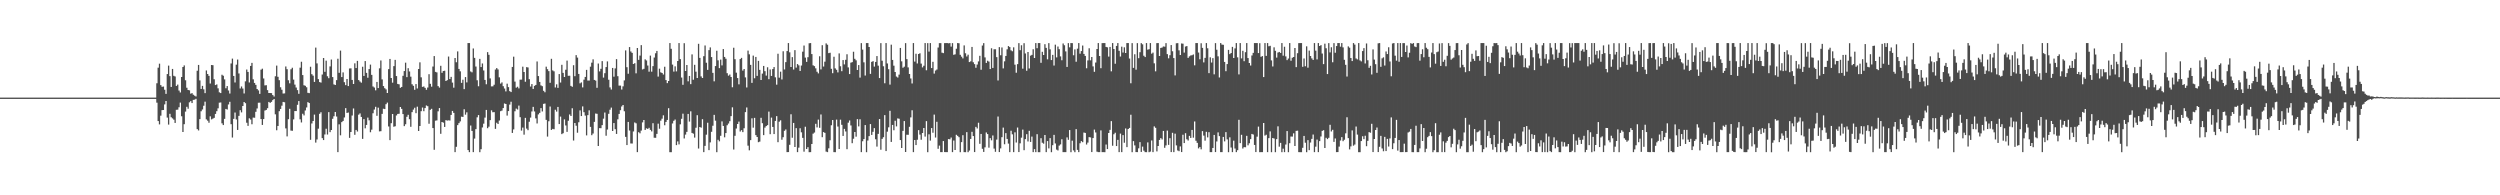 <?xml version="1.0" encoding="UTF-8"?>
<svg xmlns="http://www.w3.org/2000/svg" width="1920" height="150">
  <path d="M0 74.973h1v1.000H0zM1 74.968h1v1.000H1zM2 74.968h1v1.000H2zM3 74.973h1v1.000H3zM4 74.970h1v1.000H4zM5 74.970h1v1.000H5zM6 74.973h1v1.000H6zM7 74.970h1v1.000H7zM8 74.973h1v1.000H8zM9 74.970h1v1.000H9zM10 74.970h1v1.000H10zM11 74.970h1v1.000H11zM12 74.966h1v1.000H12zM13 74.968h1v1.000H13zM14 74.968h1v1.000H14zM15 74.970h1v1.000H15zM16 74.975h1v1.000H16zM17 74.970h1v1.000H17zM18 74.970h1v1.000H18zM19 74.968h1v1.000H19zM20 74.970h1v1.000H20zM21 74.968h1v1.000H21zM22 74.970h1v1.000H22zM23 74.968h1v1.000H23zM24 74.973h1v1.000H24zM25 74.970h1v1.000H25zM26 74.973h1v1.000H26zM27 74.970h1v1.000H27zM28 74.970h1v1.000H28zM29 74.968h1v1.000H29zM30 74.966h1v1.000H30zM31 74.973h1v1.000H31zM32 74.966h1v1.000H32zM33 74.970h1v1.000H33zM34 74.966h1v1.000H34zM35 74.966h1v1.000H35zM36 74.966h1v1.000H36zM37 74.970h1v1.000H37zM38 74.963h1v1.000H38zM39 74.970h1v1.000H39zM40 74.970h1v1.000H40zM41 74.970h1v1.000H41zM42 74.970h1v1.000H42zM43 74.970h1v1.000H43zM44 74.970h1v1.000H44zM45 74.968h1v1.000H45zM46 74.970h1v1.000H46zM47 74.963h1v1.000H47zM48 74.970h1v1.000H48zM49 74.970h1v1.000H49zM50 74.970h1v1.000H50zM51 74.968h1v1.000H51zM52 74.973h1v1.000H52zM53 74.968h1v1.000H53zM54 74.973h1v1.000H54zM55 74.970h1v1.000H55zM56 74.973h1v1.000H56zM57 74.970h1v1.000H57zM58 74.966h1v1.000H58zM59 74.968h1v1.000H59zM60 74.973h1v1.000H60zM61 74.973h1v1.000H61zM62 74.970h1v1.000H62zM63 74.963h1v1.000H63zM64 74.970h1v1.000H64zM65 74.970h1v1.000H65zM66 74.968h1v1.000H66zM67 74.968h1v1.000H67zM68 74.970h1v1.000H68zM69 74.966h1v1.000H69zM70 74.970h1v1.000H70zM71 74.973h1v1.000H71zM72 74.968h1v1.000H72zM73 74.970h1v1.000H73zM74 74.968h1v1.000H74zM75 74.970h1v1.000H75zM76 74.968h1v1.000H76zM77 74.963h1v1.000H77zM78 74.973h1v1.000H78zM79 74.968h1v1.000H79zM80 74.970h1v1.000H80zM81 74.973h1v1.000H81zM82 74.968h1v1.000H82zM83 74.973h1v1.000H83zM84 74.973h1v1.000H84zM85 74.968h1v1.000H85zM86 74.970h1v1.000H86zM87 74.970h1v1.000H87zM88 74.968h1v1.000H88zM89 74.970h1v1.000H89zM90 74.973h1v1.000H90zM91 74.966h1v1.000H91zM92 74.970h1v1.000H92zM93 74.970h1v1.000H93zM94 74.963h1v1.000H94zM95 74.968h1v1.000H95zM96 74.970h1v1.000H96zM97 74.970h1v1.000H97zM98 74.968h1v1.000H98zM99 74.970h1v1.000H99zM100 74.973h1v1.000H100zM101 74.970h1v1.000H101zM102 74.973h1v1.000H102zM103 74.968h1v1.000H103zM104 74.968h1v1.000H104zM105 74.970h1v1.000H105zM106 74.968h1v1.000H106zM107 74.970h1v1.000H107zM108 74.970h1v1.000H108zM109 74.970h1v1.000H109zM110 74.970h1v1.000H110zM111 74.966h1v1.000H111zM112 74.968h1v1.000H112zM113 74.970h1v1.000H113zM114 74.968h1v1.000H114zM115 74.970h1v1.000H115zM116 74.970h1v1.000H116zM117 74.973h1v1.000H117zM118 74.970h1v1.000H118zM119 74.973h1v1.000H119zM120 63.945h1v14.909H120zM121 51.954h1v41.050H121zM122 48.912h1v46.639H122zM123 65.366h1v23.467H123zM124 66.657h1v17.901H124zM125 66.460h1v18.043H125zM126 68.896h1v11.266H126zM127 72.084h1v5.495H127zM128 56.895h1v33.414H128zM129 50.391h1v45.325H129zM130 58.459h1v28.954H130zM131 66.790h1v23.257H131zM132 52.945h1v37.997H132zM133 58.234h1v33.669H133zM134 58.749h1v35.660H134zM135 66.000h1v18.338H135zM136 64.998h1v19.249H136zM137 69.532h1v12.829H137zM138 70.997h1v7.825H138zM139 59.122h1v30.169H139zM140 51.437h1v49.953H140zM141 50.212h1v45.156H141zM142 61.663h1v24.055H142zM143 67.381h1v14.623H143zM144 69.111h1v14.381H144zM145 69.383h1v9.192H145zM146 71.960h1v5.715H146zM147 71.551h1v7.615H147zM148 72.734h1v3.964H148zM149 73.448h1v3.090H149zM150 74.071h1v1.806H150zM151 54.305h1v44.865H151zM152 49.848h1v50.372H152zM153 61.752h1v29.727H153zM154 68.287h1v17.164H154zM155 65.936h1v18.141H155zM156 68.607h1v12.614H156zM157 71.507h1v6.571H157zM158 54.115h1v37.594H158zM159 56.836h1v35.852H159zM160 58.260h1v36.024H160zM161 64.172h1v25.186H161zM162 49.917h1v41.805H162zM163 50.052h1v41.109H163zM164 60.862h1v29.670H164zM165 65.332h1v22.160H165zM166 64.799h1v20.613H166zM167 67.829h1v15.347H167zM168 70.896h1v7.956H168zM169 71.457h1v7.226H169zM170 57.388h1v37.340H170zM171 58.147h1v37.891H171zM172 60.956h1v30.354H172zM173 67.772h1v15.889H173zM174 66.080h1v18.066H174zM175 69.468h1v10.769H175zM176 71.846h1v6.347H176zM177 48.727h1v46.648H177zM178 45.014h1v60.617H178zM179 58.292h1v33.018H179zM180 63.311h1v23.106H180zM181 49.663h1v42.091H181zM182 45.705h1v54.073H182zM183 56.406h1v32.604H183zM184 67.950h1v16.679H184zM185 66.401h1v19.917H185zM186 68.010h1v13.392H186zM187 71.757h1v6.592H187zM188 62.466h1v16.779H188zM189 53.389h1v40.853H189zM190 55.243h1v41.402H190zM191 63.338h1v27.532H191zM192 50.624h1v41.160H192zM193 48.267h1v47.152H193zM194 60.949h1v29.370H194zM195 63.684h1v26.727H195zM196 65.190h1v20.695H196zM197 68.344h1v14.969H197zM198 69.415h1v9.473H198zM199 72.114h1v6.713H199zM200 53.492h1v37.939H200zM201 52.744h1v43.190H201zM202 60.253h1v31.169H202zM203 65.586h1v19.279H203zM204 65.449h1v18.993H204zM205 69.209h1v13.902H205zM206 71.429h1v6.866H206zM207 71.427h1v7.587H207zM208 71.535h1v6.709H208zM209 73.011h1v3.907H209zM210 74.114h1v1.939H210zM211 58.564h1v29.242H211zM212 50.400h1v49.663H212zM213 58.958h1v37.784H213zM214 61.608h1v23.804H214zM215 67.019h1v16.626H215zM216 68.935h1v12.229H216zM217 71.825h1v6.443H217zM218 71.727h1v6.832H218zM219 51.025h1v47.598H219zM220 53.153h1v51.604H220zM221 61.656h1v29.871H221zM222 63.993h1v19.588H222zM223 53.213h1v47.099H223zM224 52.045h1v48.420H224zM225 61.118h1v30.565H225zM226 64.989h1v20.322H226zM227 67.245h1v18.045H227zM228 69.232h1v11.240H228zM229 72.054h1v5.557H229zM230 51.979h1v39.661H230zM231 47.413h1v46.628H231zM232 57.671h1v29.661H232zM233 65.474h1v23.177H233zM234 65.891h1v18.929H234zM235 67.019h1v15.523H235zM236 71.278h1v7.146H236zM237 71.528h1v7.601H237zM238 51.244h1v56.122H238zM239 57.008h1v37.811H239zM240 58.099h1v34.836H240zM241 62.926h1v25.097H241zM242 36.566h1v72.956H242zM243 48.708h1v58.399H243zM244 60.750h1v38.079H244zM245 63.020h1v24.394H245zM246 63.439h1v22.769H246zM247 57.259h1v48.832H247zM248 44.566h1v62.993H248zM249 55.124h1v48.138H249zM250 46.603h1v52.286H250zM251 58.596h1v44.719H251zM252 60.077h1v26.056H252zM253 50.993h1v50.510H253zM254 45.735h1v54.082H254zM255 59.191h1v32.043H255zM256 64.815h1v24.474H256zM257 65.279h1v20.737H257zM258 61.542h1v27.953H258zM259 45.099h1v71.752H259zM260 55.923h1v39.574H260zM261 38.860h1v65.057H261zM262 59.207h1v34.589H262zM263 55.589h1v37.308H263zM264 63.121h1v27.093H264zM265 65.387h1v17.667H265zM266 60.686h1v26.063H266zM267 66.119h1v20.293H267zM268 52.586h1v53.286H268zM269 52.464h1v48.926H269zM270 61.402h1v27.303H270zM271 64.510h1v18.816H271zM272 48.647h1v54.886H272zM273 52.270h1v47.509H273zM274 46.765h1v54.250H274zM275 61.507h1v26.578H275zM276 62.624h1v24.472H276zM277 63.487h1v26.308H277zM278 51.263h1v55.387H278zM279 58.312h1v33.172H279zM280 46.916h1v51.631H280zM281 55.971h1v39.965H281zM282 59.699h1v30.629H282zM283 53.025h1v39.413H283zM284 49.594h1v51.970H284zM285 57.479h1v42.103H285zM286 66.424h1v20.570H286zM287 67.211h1v16.926H287zM288 69.353h1v12.664H288zM289 62.929h1v25.990H289zM290 67.635h1v15.031H290zM291 52.471h1v48.431H291zM292 46.456h1v54.327H292zM293 60.979h1v26.479H293zM294 66.119h1v17.388H294zM295 67.719h1v16.022H295zM296 68.681h1v11.348H296zM297 71.448h1v7.368H297zM298 53.119h1v43.996H298zM299 45.248h1v62.373H299zM300 59.910h1v34.701H300zM301 63.467h1v24.106H301zM302 50.807h1v46.518H302zM303 45.955h1v51.011H303zM304 58.420h1v30.235H304zM305 64.476h1v23.035H305zM306 64.785h1v22.545H306zM307 67.429h1v14.754H307zM308 66.767h1v16.862H308zM309 58.205h1v29.393H309zM310 54.595h1v42.279H310zM311 48.136h1v47.305H311zM312 59.262h1v30.446H312zM313 52.377h1v35.777H313zM314 54.895h1v36.644H314zM315 58.882h1v38.505H315zM316 64.737h1v21.359H316zM317 65.870h1v18.297H317zM318 68.953h1v13.795H318zM319 64.584h1v22.339H319zM320 67.950h1v13.994H320zM321 52.998h1v47.612H321zM322 47.859h1v48.896H322zM323 59.397h1v25.983H323zM324 66.710h1v15.875H324zM325 66.392h1v19.034H325zM326 67.502h1v15.468H326zM327 68.948h1v12.057H327zM328 67.234h1v14.326H328zM329 56.998h1v38.029H329zM330 64.378h1v19.945H330zM331 66.582h1v16.972H331zM332 51.123h1v47.221H332zM333 43.037h1v72.034H333zM334 55.190h1v37.486H334zM335 55.591h1v36.893H335zM336 66.154h1v19.361H336zM337 67.273h1v15.722H337zM338 50.526h1v52.229H338zM339 55.886h1v37.832H339zM340 54.527h1v39.658H340zM341 54.314h1v43.167H341zM342 62.231h1v30.038H342zM343 61.521h1v31.084H343zM344 43.410h1v49.026H344zM345 60.704h1v31.874H345zM346 59.052h1v29.240H346zM347 63.414h1v21.778H347zM348 67.332h1v19.375H348zM349 44.556h1v72.292H349zM350 47.795h1v64.941H350zM351 39.464h1v56.625H351zM352 52.917h1v41.640H352zM353 54.762h1v38.496H353zM354 63.661h1v25.937H354zM355 61.212h1v28.610H355zM356 68.436h1v15.477H356zM357 59.166h1v28.892H357zM358 63.297h1v22.968H358zM359 33.087h1v82.169H359zM360 33.083h1v83.780H360zM361 54.906h1v41.492H361zM362 55.570h1v44.971H362zM363 37.216h1v79.628H363zM364 44.451h1v61.990H364zM365 51.109h1v48.056H365zM366 61.638h1v28.496H366zM367 66.245h1v22.137H367zM368 45.222h1v71.651H368zM369 51.526h1v63.036H369zM370 48.717h1v49.173H370zM371 54.137h1v40.851H371zM372 61.384h1v28.938H372zM373 64.719h1v19.693H373zM374 40.061h1v58.388H374zM375 42.098h1v55.179H375zM376 60.201h1v32.082H376zM377 66.378h1v18.361H377zM378 66.309h1v19.926H378zM379 65.067h1v21.034H379zM380 53.414h1v45.534H380zM381 52.283h1v41.968H381zM382 53.334h1v41.904H382zM383 59.374h1v33.213H383zM384 64.213h1v21.197H384zM385 63.304h1v21.661H385zM386 66.190h1v16.788H386zM387 68.005h1v11.451H387zM388 70.205h1v9.659H388zM389 64.238h1v24.561H389zM390 66.936h1v18.370H390zM391 69.967h1v10.355H391zM392 70.699h1v7.452H392zM393 51.389h1v50.695H393zM394 43.542h1v55.843H394zM395 62.672h1v22.781H395zM396 67.319h1v16.086H396zM397 66.628h1v17.484H397zM398 67.889h1v13.211H398zM399 61.210h1v28.814H399zM400 61.148h1v39.146H400zM401 51.185h1v46.829H401zM402 55.275h1v48.134H402zM403 62.775h1v27.747H403zM404 51.560h1v47.186H404zM405 51.830h1v48.182H405zM406 60.809h1v32.671H406zM407 66.444h1v23.872H407zM408 64.538h1v21.048H408zM409 68.282h1v13.790H409zM410 65.936h1v19.691H410zM411 65.236h1v25.717H411zM412 47.193h1v47.649H412zM413 58.418h1v29.450H413zM414 62.917h1v23.765H414zM415 65.584h1v17.450H415zM416 66.197h1v19.393H416zM417 69.715h1v10.048H417zM418 70.841h1v8.654H418zM419 51.217h1v40.823H419zM420 53.128h1v51.771H420zM421 54.627h1v38.521H421zM422 63.613h1v18.217H422zM423 45.149h1v54.623H423zM424 54.055h1v44.925H424zM425 54.762h1v44.518H425zM426 67.181h1v17.100H426zM427 64.771h1v20.956H427zM428 67.493h1v14.616H428zM429 56.902h1v38.363H429zM430 63.396h1v26.161H430zM431 49.791h1v53.220H431zM432 55.957h1v46.330H432zM433 59.122h1v32.574H433zM434 53.565h1v42.780H434zM435 46.550h1v54.744H435zM436 58.230h1v34.479H436zM437 58.182h1v29.725H437zM438 65.964h1v23.147H438zM439 66.682h1v16.454H439zM440 50.093h1v57.811H440zM441 58.518h1v35.925H441zM442 42.366h1v54.204H442zM443 44.245h1v57.703H443zM444 56.788h1v37.120H444zM445 63.991h1v20.776H445zM446 63.272h1v25.859H446zM447 67.104h1v14.587H447zM448 61.192h1v24.966H448zM449 59.072h1v29.688H449zM450 53.666h1v50.327H450zM451 61.869h1v26.562H451zM452 61.835h1v22.923H452zM453 51.196h1v46.246H453zM454 48.122h1v55.717H454zM455 45.564h1v57.003H455zM456 61.414h1v32.156H456zM457 61.903h1v25.303H457zM458 67.445h1v19.977H458zM459 48.802h1v63.329H459zM460 54.840h1v43.575H460zM461 52.847h1v45.618H461zM462 46.941h1v49.143H462zM463 59.583h1v31.579H463zM464 56.241h1v30.201H464zM465 51.498h1v52.757H465zM466 47.129h1v52.352H466zM467 61.217h1v26.163H467zM468 67.120h1v17.173H468zM469 68.770h1v13.879H469zM470 52.174h1v48.429H470zM471 58.871h1v35.639H471zM472 52.524h1v46.678H472zM473 45.412h1v57.440H473zM474 58.523h1v33.110H474zM475 65.737h1v21.762H475zM476 65.733h1v18.919H476zM477 68.752h1v12.989H477zM478 66.314h1v14.326H478zM479 61.736h1v23.733H479zM480 38.692h1v66.412H480zM481 51.631h1v59.756H481zM482 56.628h1v37.001H482zM483 36.159h1v64.112H483zM484 39.537h1v70.624H484zM485 40.615h1v69.624H485zM486 49.141h1v51.812H486zM487 48.544h1v45.490H487zM488 56.296h1v38.411H488zM489 36.877h1v79.976H489zM490 45.982h1v55.559H490zM491 42.714h1v59.702H491zM492 34.641h1v65.680H492zM493 53.336h1v40.652H493zM494 52.858h1v39.317H494zM495 45.550h1v54.215H495zM496 46.452h1v52.089H496zM497 50.338h1v48.704H497zM498 55.048h1v43.105H498zM499 42.689h1v57.026H499zM500 55.037h1v45.854H500zM501 50.787h1v43.835H501zM502 44.179h1v61.626H502zM503 40.915h1v64.895H503zM504 39.118h1v63.680H504zM505 58.855h1v36.124H505zM506 52.760h1v46.120H506zM507 55.529h1v37.164H507zM508 56.039h1v35.099H508zM509 57.241h1v31.334H509zM510 51.231h1v44.959H510zM511 61.505h1v32.140H511zM512 63.821h1v28.283H512zM513 62.183h1v20.901H513zM514 33.053h1v83.817H514zM515 37.463h1v79.401H515zM516 49.590h1v45.248H516zM517 54.982h1v37.777H517zM518 50.940h1v40.876H518zM519 54.833h1v56.646H519zM520 46.873h1v61.732H520zM521 33.064h1v77.840H521zM522 45.392h1v50.086H522zM523 59.544h1v31.691H523zM524 65.115h1v22.206H524zM525 33.190h1v73.151H525zM526 54.545h1v48.823H526zM527 49.899h1v51.391H527zM528 62.448h1v25.044H528zM529 58.308h1v35.083H529zM530 64.627h1v20.869H530zM531 41.801h1v60.292H531zM532 61.260h1v41.391H532zM533 49.768h1v55.918H533zM534 55.060h1v43.041H534zM535 59.917h1v28.574H535zM536 33.659h1v80.418H536zM537 44.435h1v53.080H537zM538 58.665h1v39.372H538zM539 59.912h1v31.625H539zM540 43.156h1v73.675H540zM541 34.914h1v77.101H541zM542 48.168h1v55.282H542zM543 53.641h1v40.624H543zM544 38.484h1v76.836H544zM545 36.415h1v72.926H545zM546 43.826h1v57.374H546zM547 55.982h1v40.588H547zM548 62.480h1v25.717H548zM549 50.743h1v41.911H549zM550 38.944h1v77.923H550zM551 46.342h1v61.020H551zM552 52.338h1v56.225H552zM553 45.781h1v58.525H553zM554 50.208h1v43.027H554zM555 37.681h1v59.026H555zM556 43.714h1v61.761H556zM557 45.119h1v57.079H557zM558 56.241h1v39.977H558zM559 58.131h1v36.722H559zM560 57.227h1v35.868H560zM561 59.111h1v30.070H561zM562 67.035h1v15.376H562zM563 36.674h1v78.191H563zM564 45.465h1v58.825H564zM565 55.785h1v42.924H565zM566 59.962h1v35.284H566zM567 64.767h1v28.642H567zM568 45.364h1v55.643H568zM569 44.463h1v55.465H569zM570 54.208h1v47.266H570zM571 52.968h1v45.547H571zM572 59.436h1v26.678H572zM573 67.188h1v15.358H573zM574 38.887h1v72.977H574zM575 41.734h1v73.721H575zM576 49.823h1v57.820H576zM577 63.618h1v27.283H577zM578 42.682h1v55.346H578zM579 60.127h1v30.418H579zM580 43.737h1v60.043H580zM581 58.285h1v46.944H581zM582 46.758h1v62.466H582zM583 53.671h1v55.071H583zM584 61.452h1v29.031H584zM585 56.532h1v38.084H585zM586 50.654h1v53.137H586zM587 54.691h1v43.291H587zM588 58.079h1v38.725H588zM589 51.638h1v44.485H589zM590 60.844h1v24.843H590zM591 53.325h1v49.725H591zM592 58.308h1v32.021H592zM593 53.039h1v44.424H593zM594 51.512h1v51.471H594zM595 59.372h1v33.492H595zM596 65.030h1v24.177H596zM597 41.274h1v67.923H597zM598 59.653h1v33.776H598zM599 55.030h1v37.404H599zM600 61.022h1v46.305H600zM601 39.381h1v65.977H601zM602 53.359h1v47.120H602zM603 47.729h1v51.675H603zM604 39.198h1v77.621H604zM605 33.080h1v83.714H605zM606 40.187h1v71.033H606zM607 51.462h1v36.282H607zM608 43.902h1v61.901H608zM609 53.410h1v40.993H609zM610 38.503h1v74.400H610zM611 51.931h1v46.461H611zM612 49.223h1v67.628H612zM613 50.180h1v63.206H613zM614 54.483h1v44.046H614zM615 50.354h1v51.299H615zM616 39.668h1v66.234H616zM617 34.975h1v81.516H617zM618 44.261h1v53.085H618zM619 47.518h1v66.916H619zM620 43.943h1v69.125H620zM621 33.213h1v83.665H621zM622 33.060h1v83.794H622zM623 41.512h1v69.104H623zM624 50.150h1v52.505H624zM625 50.803h1v50.963H625zM626 52.496h1v42.590H626zM627 55.106h1v42.730H627zM628 56.371h1v35.461H628zM629 43.215h1v54.932H629zM630 53.288h1v34.605H630zM631 34.715h1v70.631H631zM632 51.109h1v50.331H632zM633 47.376h1v54.650H633zM634 33.318h1v83.132H634zM635 34.355h1v82.466H635zM636 40.791h1v73.119H636zM637 40.498h1v67.250H637zM638 52.863h1v43.353H638zM639 56.216h1v35.969H639zM640 43.591h1v73.267H640zM641 52.505h1v64.366H641zM642 53.627h1v38.216H642zM643 55.621h1v41.540H643zM644 41.034h1v73.382H644zM645 50.912h1v40.988H645zM646 54.664h1v41.194H646zM647 46.136h1v58.244H647zM648 49.482h1v49.509H648zM649 45.927h1v55.030H649zM650 41.670h1v72.910H650zM651 51.785h1v42.446H651zM652 56.886h1v35.639H652zM653 48.154h1v48.198H653zM654 47.724h1v62.242H654zM655 39.750h1v66.776H655zM656 45.168h1v56.186H656zM657 46.314h1v58.628H657zM658 53.739h1v37.763H658zM659 49.947h1v47.143H659zM660 59.599h1v31.995H660zM661 33.140h1v83.714H661zM662 38.111h1v70.356H662zM663 47.889h1v58.910H663zM664 58.017h1v38.020H664zM665 33.069h1v83.807H665zM666 33.076h1v74.847H666zM667 36.099h1v68.468H667zM668 56.738h1v38.560H668zM669 47.539h1v56.074H669zM670 46.948h1v54.286H670zM671 51.167h1v47.237H671zM672 47.552h1v59.381H672zM673 43.037h1v69.573H673zM674 50.423h1v52.370H674zM675 59.940h1v31.496H675zM676 33.108h1v81.871H676zM677 46.642h1v60.027H677zM678 50.908h1v54.478H678zM679 63.970h1v24.435H679zM680 33.076h1v82.949H680zM681 48.743h1v52.377H681zM682 53.156h1v44.627H682zM683 64.980h1v20.116H683zM684 34.298h1v74.718H684zM685 46.046h1v49.917H685zM686 50.425h1v49.619H686zM687 55.307h1v37.438H687zM688 58.770h1v38.294H688zM689 59.528h1v31.393H689zM690 57.296h1v33.913H690zM691 36.790h1v70.773H691zM692 47.111h1v66.547H692zM693 52.013h1v48.495H693zM694 51.180h1v41.803H694zM695 33.144h1v83.583H695zM696 45.431h1v58.065H696zM697 51.741h1v51.807H697zM698 56.857h1v40.551H698zM699 60.262h1v29.887H699zM700 64.089h1v20.583H700zM701 33.096h1v83.748H701zM702 47.314h1v60.212H702zM703 41.277h1v70.118H703zM704 48.752h1v58.569H704zM705 41.485h1v58.443H705zM706 40.906h1v62.455H706zM707 48.859h1v58.463H707zM708 51.755h1v50.377H708zM709 50.466h1v47.855H709zM710 33.080h1v71.819H710zM711 53.982h1v39.036H711zM712 33.101h1v83.768H712zM713 39.640h1v63.551H713zM714 33.087h1v74.892H714zM715 52.272h1v46.095H715zM716 47.488h1v54.430H716zM717 56.532h1v31.462H717zM718 54.174h1v51.457H718zM719 53.389h1v40.171H719zM720 36.486h1v77.790H720zM721 33.128h1v78.706H721zM722 33.133h1v83.730H722zM723 40.455h1v76.389H723zM724 40.823h1v67.493H724zM725 33.105h1v83.663H725zM726 33.085h1v83.766H726zM727 33.089h1v83.759H727zM728 33.268h1v73.560H728zM729 33.062h1v73.949H729zM730 35.809h1v69.791H730zM731 33.110h1v83.746H731zM732 42.078h1v65.856H732zM733 41.725h1v73.483H733zM734 37.413h1v66.129H734zM735 33.078h1v71.262H735zM736 33.224h1v72.160H736zM737 42.089h1v74.778H737zM738 43.526h1v65.625H738zM739 44.870h1v58.981H739zM740 34.882h1v81.972H740zM741 40.903h1v75.973H741zM742 43.343h1v58.154H742zM743 41.982h1v74.883H743zM744 47.683h1v67.930H744zM745 47.079h1v59.621H745zM746 36.021h1v65.213H746zM747 47.800h1v56.701H747zM748 49.244h1v67.557H748zM749 52.032h1v45.380H749zM750 49.576h1v49.104H750zM751 47.143h1v47.136H751zM752 42.858h1v67.580H752zM753 53.535h1v49.331H753zM754 34.973h1v79.324H754zM755 33.142h1v83.546H755zM756 44.080h1v69.077H756zM757 48.347h1v53.384H757zM758 46.621h1v56.330H758zM759 47.328h1v66.067H759zM760 53.064h1v53.011H760zM761 37.077h1v70.681H761zM762 52.167h1v51.851H762zM763 37.848h1v76.273H763zM764 37.832h1v78.747H764zM765 43.900h1v63.295H765zM766 61.812h1v27.695H766zM767 36.214h1v80.562H767zM768 42.439h1v71.530H768zM769 36.472h1v68.912H769zM770 52.505h1v45.515H770zM771 47.086h1v63.723H771zM772 42.957h1v59.306H772zM773 37.873h1v68.834H773zM774 35.403h1v74.879H774zM775 36.147h1v80.715H775zM776 38.638h1v61.768H776zM777 39.356h1v63.835H777zM778 36.369h1v80.470H778zM779 49.681h1v51.938H779zM780 55.884h1v53.600H780zM781 49.242h1v48.706H781zM782 33.108h1v83.675H782zM783 38.562h1v71.523H783zM784 34.776h1v70.963H784zM785 52.734h1v46.820H785zM786 33.192h1v82.137H786zM787 41.055h1v65.790H787zM788 54.323h1v48.759H788zM789 39.938h1v68.724H789zM790 52.563h1v47.896H790zM791 42.753h1v66.232H791zM792 42.144h1v62.753H792zM793 37.825h1v79.012H793zM794 44.520h1v69.994H794zM795 33.099h1v83.757H795zM796 37.019h1v66.028H796zM797 33.080h1v83.803H797zM798 33.076h1v83.817H798zM799 48.225h1v57.912H799zM800 39.803h1v69.834H800zM801 42.249h1v68.081H801zM802 33.932h1v69.770H802zM803 36.738h1v80.095H803zM804 45.552h1v62.796H804zM805 33.149h1v80.809H805zM806 37.891h1v68.216H806zM807 46.143h1v70.722H807zM808 42.149h1v69.365H808zM809 50.313h1v53.256H809zM810 34.325h1v75.881H810zM811 44.087h1v70.807H811zM812 35.747h1v79.795H812zM813 37.775h1v74.034H813zM814 43.293h1v67.612H814zM815 46.282h1v60.656H815zM816 33.382h1v83.446H816zM817 34.744h1v82.098H817zM818 39.462h1v77.387H818zM819 51.405h1v54.135H819zM820 33.112h1v74.256H820zM821 36.360h1v63.542H821zM822 33.085h1v83.791H822zM823 33.135h1v74.911H823zM824 42.464h1v73.059H824zM825 37.926h1v78.944H825zM826 47.408h1v51.748H826zM827 37.395h1v77.726H827zM828 33.080h1v83.782H828zM829 41.217h1v68.797H829zM830 39.201h1v69.168H830zM831 34.950h1v74.277H831zM832 41.444h1v60.342H832zM833 42.959h1v59.150H833zM834 52.441h1v58.573H834zM835 46.397h1v63.100H835zM836 37.061h1v68.280H836zM837 46.321h1v59.182H837zM838 43.801h1v72.995H838zM839 50.986h1v55.074H839zM840 55.128h1v44.389H840zM841 48.003h1v53.707H841zM842 37.644h1v78.859H842zM843 33.089h1v83.739H843zM844 43.027h1v73.833H844zM845 52.377h1v47.777H845zM846 33.151h1v83.707H846zM847 33.076h1v83.778H847zM848 33.067h1v83.810H848zM849 36.040h1v74.975H849zM850 36.367h1v78.122H850zM851 43.449h1v58.672H851zM852 36.060h1v63.691H852zM853 54.774h1v38.251H853zM854 33.076h1v78.848H854zM855 37.628h1v65.490H855zM856 48.930h1v53.009H856zM857 35.273h1v76.918H857zM858 33.069h1v74.361H858zM859 39.034h1v77.820H859zM860 43.405h1v59.216H860zM861 35.847h1v80.990H861zM862 40.361h1v63.400H862zM863 36.353h1v73.290H863zM864 40.697h1v57.960H864zM865 33.069h1v79.919H865zM866 33.067h1v66.012H866zM867 44.968h1v53.291H867zM868 63.956h1v24.181H868zM869 33.110h1v83.768H869zM870 52.103h1v56.271H870zM871 41.663h1v70.026H871zM872 53.481h1v63.318H872zM873 33.110h1v83.730H873zM874 44.701h1v69.216H874zM875 40.107h1v69.070H875zM876 33.131h1v83.560H876zM877 34.042h1v78.568H877zM878 42.826h1v72.890H878zM879 43.833h1v73.027H879zM880 33.071h1v83.805H880zM881 38.152h1v71.194H881zM882 37.802h1v79.067H882zM883 33.085h1v83.340H883zM884 41.210h1v66.662H884zM885 40.423h1v76.433H885zM886 48.628h1v48.436H886zM887 54.771h1v43.364H887zM888 33.117h1v83.150H888zM889 33.057h1v79.072H889zM890 43.000h1v64.474H890zM891 36.820h1v69.260H891zM892 36.523h1v70.608H892zM893 35.669h1v64.877H893zM894 35.854h1v77.650H894zM895 33.101h1v78.571H895zM896 41.560h1v58.743H896zM897 44.774h1v66.504H897zM898 42.410h1v63.728H898zM899 34.628h1v82.143H899zM900 39.381h1v62.634H900zM901 44.609h1v72.247H901zM902 57.921h1v44.746H902zM903 33.213h1v78.468H903zM904 33.124h1v82.409H904zM905 38.670h1v77.440H905zM906 42.224h1v70.219H906zM907 33.394h1v83.414H907zM908 33.561h1v69.891H908zM909 40.393h1v69.463H909zM910 35.738h1v66.538H910zM911 35.383h1v71.574H911zM912 44.433h1v63.474H912zM913 43.286h1v61.036H913zM914 42.574h1v63.352H914zM915 42.389h1v57.392H915zM916 41.846h1v63.860H916zM917 50.194h1v43.114H917zM918 33.071h1v75.016H918zM919 33.083h1v76.623H919zM920 40.370h1v73.592H920zM921 45.529h1v67.417H921zM922 33.208h1v81.468H922zM923 36.738h1v63.982H923zM924 47.932h1v56.200H924zM925 44.467h1v63.547H925zM926 33.071h1v68.175H926zM927 37.077h1v68.452H927zM928 56.145h1v45.364H928zM929 44.039h1v72.814H929zM930 48.045h1v68.813H930zM931 44.630h1v69.008H931zM932 57.088h1v46.543H932zM933 33.105h1v83.704H933zM934 38.221h1v70.420H934zM935 43.268h1v58.411H935zM936 59.505h1v45.030H936zM937 33.078h1v83.778H937zM938 34.261h1v82.599H938zM939 34.389h1v70.784H939zM940 47.562h1v61.029H940zM941 54.703h1v46.756H941zM942 49.189h1v57.870H942zM943 38.297h1v78.571H943zM944 41.583h1v63.899H944zM945 40.679h1v72.645H945zM946 35.971h1v80.891H946zM947 44.536h1v63.499H947zM948 37.145h1v76.907H948zM949 33.057h1v83.798H949zM950 44.016h1v71.333H950zM951 57.124h1v34.900H951zM952 33.076h1v76.852H952zM953 44.870h1v58.633H953zM954 39.038h1v75.021H954zM955 47.003h1v65.973H955zM956 40.100h1v73.000H956zM957 33.083h1v71.237H957zM958 44.602h1v67.021H958zM959 48.379h1v61.652H959zM960 50.308h1v56.527H960zM961 42.579h1v60.258H961zM962 40.627h1v62.718H962zM963 33.083h1v78.248H963zM964 33.067h1v83.739H964zM965 33.083h1v71.892H965zM966 40.730h1v56.499H966zM967 33.197h1v83.675H967zM968 43.645h1v73.199H968zM969 43.046h1v73.805H969zM970 59.171h1v35.303H970zM971 33.076h1v71.052H971zM972 42.927h1v60.537H972zM973 33.069h1v83.791H973zM974 35.513h1v70.583H974zM975 35.159h1v65.735H975zM976 46.378h1v70.489H976zM977 51.048h1v54.957H977zM978 36.374h1v69.994H978zM979 39.036h1v77.834H979zM980 44.220h1v62.654H980zM981 40.343h1v56.694H981zM982 39.878h1v72.764H982zM983 40.631h1v69.095H983zM984 33.071h1v83.798H984zM985 42.748h1v71.436H985zM986 35.896h1v80.949H986zM987 43.330h1v67.664H987zM988 46.193h1v54.458H988zM989 44.934h1v71.960H989zM990 33.092h1v76.881H990zM991 46.662h1v58.218H991zM992 44.321h1v60.592H992zM993 43.783h1v58.603H993zM994 36.880h1v75.229H994zM995 51.540h1v48.946H995zM996 40.878h1v59.496H996zM997 33.149h1v83.691H997zM998 33.085h1v83.780H998zM999 33.076h1v83.798H999zM1000 51.320h1v62.173H1000zM1001 44.897h1v59.498H1001zM1002 50.876h1v58.743H1002zM1003 35.607h1v81.262H1003zM1004 51.981h1v55.662H1004zM1005 38.848h1v76.472H1005zM1006 42.986h1v66.504H1006zM1007 44.845h1v61.807H1007zM1008 46.026h1v57.294H1008zM1009 33.085h1v83.741H1009zM1010 38.937h1v73.707H1010zM1011 45.628h1v61.585H1011zM1012 33.085h1v83.773H1012zM1013 35.346h1v73.043H1013zM1014 34.666h1v70.164H1014zM1015 41.137h1v59.393H1015zM1016 49.258h1v50.711H1016zM1017 33.536h1v80.120H1017zM1018 37.045h1v68.774H1018zM1019 56.907h1v49.960H1019zM1020 33.131h1v72.684H1020zM1021 40.235h1v55.602H1021zM1022 36.275h1v64.668H1022zM1023 47.816h1v51.894H1023zM1024 33.103h1v75.835H1024zM1025 40.496h1v65.831H1025zM1026 35.383h1v81.480H1026zM1027 33.092h1v83.693H1027zM1028 33.067h1v79.523H1028zM1029 35.818h1v72.128H1029zM1030 33.060h1v72.242H1030zM1031 36.383h1v72.066H1031zM1032 45.946h1v61.382H1032zM1033 49.750h1v52.663H1033zM1034 58.788h1v31.290H1034zM1035 35.612h1v70.475H1035zM1036 36.589h1v78.170H1036zM1037 44.524h1v67.898H1037zM1038 46.884h1v53.268H1038zM1039 33.076h1v78.813H1039zM1040 34.261h1v76.735H1040zM1041 44.895h1v52.288H1041zM1042 45.600h1v57.786H1042zM1043 33.051h1v83.828H1043zM1044 46.401h1v70.491H1044zM1045 47.173h1v61.189H1045zM1046 39.242h1v65.408H1046zM1047 36.962h1v69.884H1047zM1048 48.740h1v55.486H1048zM1049 33.362h1v78.923H1049zM1050 46.271h1v61.908H1050zM1051 52.073h1v49.402H1051zM1052 50.553h1v51.386H1052zM1053 57.191h1v37.871H1053zM1054 37.962h1v78.850H1054zM1055 45.756h1v61.018H1055zM1056 49.322h1v50.507H1056zM1057 55.898h1v42.059H1057zM1058 33.286h1v83.498H1058zM1059 33.076h1v79.662H1059zM1060 51.286h1v53.069H1060zM1061 44.817h1v69.212H1061zM1062 44.041h1v72.137H1062zM1063 50.345h1v54.769H1063zM1064 39.519h1v76.492H1064zM1065 41.542h1v65.092H1065zM1066 36.312h1v76.206H1066zM1067 47.207h1v59.088H1067zM1068 58.591h1v31.597H1068zM1069 33.371h1v81.139H1069zM1070 33.071h1v76.941H1070zM1071 42.751h1v63.187H1071zM1072 46.598h1v45.442H1072zM1073 33.085h1v82.565H1073zM1074 47.433h1v60.148H1074zM1075 33.096h1v83.748H1075zM1076 43.746h1v73.068H1076zM1077 33.105h1v83.707H1077zM1078 33.108h1v77.218H1078zM1079 39.928h1v76.934H1079zM1080 34.985h1v81.779H1080zM1081 44.071h1v57.687H1081zM1082 40.503h1v60.594H1082zM1083 33.103h1v65.929H1083zM1084 33.680h1v83.162H1084zM1085 33.073h1v83.794H1085zM1086 35.703h1v75.607H1086zM1087 36.205h1v60.384H1087zM1088 33.115h1v83.732H1088zM1089 33.092h1v83.766H1089zM1090 46.571h1v67.385H1090zM1091 41.512h1v53.835H1091zM1092 37.823h1v70.473H1092zM1093 43.987h1v54.295H1093zM1094 33.069h1v83.800H1094zM1095 36.669h1v77.568H1095zM1096 37.807h1v67.545H1096zM1097 43.682h1v60.683H1097zM1098 51.766h1v49.702H1098zM1099 40.320h1v64.236H1099zM1100 33.076h1v83.798H1100zM1101 41.590h1v73.785H1101zM1102 48.887h1v45.712H1102zM1103 40.096h1v76.788H1103zM1104 39.558h1v77.307H1104zM1105 33.398h1v70.097H1105zM1106 50.626h1v51.061H1106zM1107 33.108h1v83.748H1107zM1108 47.459h1v61.075H1108zM1109 45.889h1v70.969H1109zM1110 50.885h1v58.681H1110zM1111 42.847h1v65.357H1111zM1112 33.140h1v72.176H1112zM1113 35.246h1v69.225H1113zM1114 45.808h1v67.360H1114zM1115 44.895h1v65.565H1115zM1116 44.195h1v54.659H1116zM1117 38.475h1v61.485H1117zM1118 33.138h1v83.743H1118zM1119 33.076h1v77.843H1119zM1120 42.455h1v64.883H1120zM1121 51.883h1v62.311H1121zM1122 38.390h1v73.954H1122zM1123 49.782h1v58.369H1123zM1124 51.617h1v50.139H1124zM1125 55.463h1v35.035H1125zM1126 34.167h1v82.704H1126zM1127 33.105h1v83.778H1127zM1128 54.641h1v41.121H1128zM1129 47.392h1v64.673H1129zM1130 41.302h1v69.820H1130zM1131 45.184h1v71.372H1131zM1132 46.763h1v52.352H1132zM1133 38.715h1v69.715H1133zM1134 43.151h1v58.452H1134zM1135 43.011h1v58.042H1135zM1136 46.653h1v53.554H1136zM1137 33.073h1v78.367H1137zM1138 33.076h1v83.796H1138zM1139 33.078h1v81.448H1139zM1140 58.292h1v33.778H1140zM1141 35.140h1v78.056H1141zM1142 47.582h1v56.776H1142zM1143 43.645h1v57.163H1143zM1144 48.482h1v57.575H1144zM1145 40.544h1v70.223H1145zM1146 35.552h1v79.372H1146zM1147 33.073h1v70.624H1147zM1148 33.172h1v79.823H1148zM1149 33.064h1v83.803H1149zM1150 34.687h1v75.737H1150zM1151 56.728h1v36.408H1151zM1152 47.868h1v68.994H1152zM1153 43.854h1v65.820H1153zM1154 44.385h1v62.485H1154zM1155 50.764h1v64.313H1155zM1156 35.511h1v81.363H1156zM1157 37.871h1v78.310H1157zM1158 40.363h1v71.846H1158zM1159 44.717h1v65.023H1159zM1160 35.733h1v74.510H1160zM1161 42.039h1v70.040H1161zM1162 51.746h1v54.742H1162zM1163 42.135h1v60.420H1163zM1164 33.071h1v83.800H1164zM1165 39.690h1v69.035H1165zM1166 41.093h1v68.763H1166zM1167 42.657h1v69.960H1167zM1168 33.071h1v78.667H1168zM1169 42.410h1v58.596H1169zM1170 51.585h1v45.930H1170zM1171 44.804h1v65.801H1171zM1172 51.828h1v45.003H1172zM1173 52.423h1v64.433H1173zM1174 50.349h1v49.191H1174zM1175 36.411h1v79.557H1175zM1176 38.507h1v64.547H1176zM1177 44.023h1v62.620H1177zM1178 53.847h1v49.798H1178zM1179 33.128h1v83.668H1179zM1180 34.307h1v82.544H1180zM1181 41.109h1v68.909H1181zM1182 44.863h1v67.621H1182zM1183 50.535h1v57.236H1183zM1184 34.822h1v82.034H1184zM1185 33.085h1v76.266H1185zM1186 45.076h1v71.748H1186zM1187 41.553h1v61.022H1187zM1188 48.656h1v68.214H1188zM1189 45.699h1v59.168H1189zM1190 33.126h1v82.963H1190zM1191 36.628h1v80.232H1191zM1192 41.803h1v69.532H1192zM1193 45.795h1v59.681H1193zM1194 33.057h1v80.864H1194zM1195 38.063h1v69.814H1195zM1196 44.428h1v68.523H1196zM1197 40.482h1v76.371H1197zM1198 33.057h1v83.833H1198zM1199 33.069h1v75.739H1199zM1200 45.332h1v67.168H1200zM1201 50.784h1v58.472H1201zM1202 44.724h1v67.889H1202zM1203 40.398h1v72.013H1203zM1204 51.888h1v58.727H1204zM1205 33.103h1v83.711H1205zM1206 36.454h1v80.349H1206zM1207 33.101h1v82.686H1207zM1208 47.985h1v55.060H1208zM1209 33.062h1v83.810H1209zM1210 33.078h1v74.879H1210zM1211 33.094h1v78.168H1211zM1212 33.055h1v72.528H1212zM1213 46.539h1v60.917H1213zM1214 38.942h1v71.622H1214zM1215 37.868h1v69.397H1215zM1216 39.748h1v64.556H1216zM1217 33.087h1v83.780H1217zM1218 38.310h1v76.808H1218zM1219 50.958h1v48.969H1219zM1220 43.792h1v67.676H1220zM1221 49.404h1v52.151H1221zM1222 33.080h1v83.784H1222zM1223 48.102h1v57.021H1223zM1224 33.069h1v83.148H1224zM1225 42.004h1v69.347H1225zM1226 39.123h1v63.718H1226zM1227 44.909h1v48.834H1227zM1228 38.670h1v74.258H1228zM1229 47.392h1v58.170H1229zM1230 41.521h1v63.245H1230zM1231 34.859h1v81.935H1231zM1232 40.791h1v70.935H1232zM1233 52.968h1v45.303H1233zM1234 55.538h1v42.762H1234zM1235 34.179h1v73.597H1235zM1236 41.542h1v67.770H1236zM1237 51.235h1v53.023H1237zM1238 45.678h1v60.514H1238zM1239 33.197h1v83.572H1239zM1240 41.897h1v70.768H1240zM1241 39.901h1v68.397H1241zM1242 53.533h1v45.840H1242zM1243 33.231h1v83.638H1243zM1244 51.704h1v50.327H1244zM1245 43.959h1v56.147H1245zM1246 47.422h1v53.771H1246zM1247 42.959h1v63.238H1247zM1248 33.067h1v74.293H1248zM1249 49.818h1v59.031H1249zM1250 41.876h1v65.991H1250zM1251 36.150h1v65.321H1251zM1252 49.374h1v49.097H1252zM1253 49.562h1v50.274H1253zM1254 39.418h1v77.419H1254zM1255 41.835h1v72.919H1255zM1256 46.820h1v64.758H1256zM1257 55.080h1v40.331H1257zM1258 39.022h1v70.210H1258zM1259 41.961h1v64.515H1259zM1260 33.080h1v83.578H1260zM1261 51.466h1v48.395H1261zM1262 38.258h1v74.467H1262zM1263 53.483h1v42.297H1263zM1264 56.877h1v44.529H1264zM1265 45.229h1v71.450H1265zM1266 33.108h1v83.711H1266zM1267 33.099h1v83.746H1267zM1268 44.449h1v61.775H1268zM1269 33.108h1v83.599H1269zM1270 33.078h1v83.750H1270zM1271 45.628h1v66.369H1271zM1272 53.572h1v55.733H1272zM1273 43.421h1v64.771H1273zM1274 50.999h1v52.304H1274zM1275 44.529h1v64.096H1275zM1276 49.219h1v51.370H1276zM1277 33.078h1v74.494H1277zM1278 35.751h1v69.580H1278zM1279 43.787h1v58.228H1279zM1280 46.861h1v47.841H1280zM1281 33.234h1v83.638H1281zM1282 44.355h1v62.208H1282zM1283 33.723h1v82.297H1283zM1284 45.612h1v71.253H1284zM1285 33.060h1v83.807H1285zM1286 44.259h1v51.254H1286zM1287 37.180h1v66.763H1287zM1288 40.297h1v72.526H1288zM1289 42.574h1v56.609H1289zM1290 45.209h1v66.994H1290zM1291 47.827h1v55.131H1291zM1292 48.734h1v58.340H1292zM1293 53.384h1v46.362H1293zM1294 40.917h1v69.619H1294zM1295 50.407h1v49.345H1295zM1296 45.934h1v61.274H1296zM1297 54.446h1v54.620H1297zM1298 53.719h1v52.858H1298zM1299 33.119h1v82.116H1299zM1300 47.573h1v64.877H1300zM1301 42.588h1v65.646H1301zM1302 36.429h1v70.514H1302zM1303 53.384h1v42.043H1303zM1304 58.260h1v39.693H1304zM1305 39.876h1v75.632H1305zM1306 55.431h1v53.513H1306zM1307 38.674h1v71.924H1307zM1308 46.907h1v55.611H1308zM1309 36.255h1v69.486H1309zM1310 47.502h1v56.097H1310zM1311 47.282h1v64.048H1311zM1312 44.252h1v63.716H1312zM1313 47.653h1v59.997H1313zM1314 53.925h1v52.618H1314zM1315 42.698h1v69.411H1315zM1316 51.013h1v42.783H1316zM1317 52.055h1v56.566H1317zM1318 33.060h1v83.821H1318zM1319 33.071h1v79.081H1319zM1320 42.957h1v66.039H1320zM1321 45.589h1v54.009H1321zM1322 48.338h1v51.659H1322zM1323 55.941h1v40.553H1323zM1324 54.444h1v42.915H1324zM1325 52.288h1v43.561H1325zM1326 33.069h1v83.778H1326zM1327 33.103h1v83.741H1327zM1328 46.715h1v56.003H1328zM1329 57.623h1v37.651H1329zM1330 33.108h1v82.738H1330zM1331 33.069h1v83.569H1331zM1332 35.923h1v80.919H1332zM1333 47.044h1v58.889H1333zM1334 58.241h1v39.750H1334zM1335 51.391h1v42.423H1335zM1336 33.062h1v80.804H1336zM1337 50.798h1v63.716H1337zM1338 46.355h1v50.626H1338zM1339 42.178h1v74.684H1339zM1340 52.105h1v64.764H1340zM1341 39.164h1v77.696H1341zM1342 33.067h1v81.734H1342zM1343 49.228h1v54.041H1343zM1344 45.916h1v56.266H1344zM1345 33.076h1v79.346H1345zM1346 56.207h1v41.428H1346zM1347 42.014h1v68.852H1347zM1348 46.452h1v70.345H1348zM1349 33.080h1v80.386H1349zM1350 46.857h1v53.632H1350zM1351 43.520h1v55.918H1351zM1352 46.836h1v56.138H1352zM1353 50.615h1v47.784H1353zM1354 50.844h1v51.045H1354zM1355 38.260h1v60.677H1355zM1356 33.160h1v83.681H1356zM1357 39.768h1v67.513H1357zM1358 56.225h1v38.422H1358zM1359 50.210h1v48.067H1359zM1360 33.067h1v83.876H1360zM1361 33.087h1v76.534H1361zM1362 33.920h1v73.782H1362zM1363 57.820h1v33.703H1363zM1364 51.036h1v41.629H1364zM1365 58.939h1v33.472H1365zM1366 34.085h1v75.050H1366zM1367 54.137h1v52.505H1367zM1368 48.548h1v53.881H1368zM1369 54.646h1v49.539H1369zM1370 39.880h1v67.712H1370zM1371 54.277h1v46.284H1371zM1372 38.617h1v67.234H1372zM1373 41.814h1v74.556H1373zM1374 55.472h1v37.569H1374zM1375 42.393h1v68.431H1375zM1376 54.668h1v40.034H1376zM1377 58.269h1v38.766H1377zM1378 64.645h1v25.074H1378zM1379 46.779h1v54.543H1379zM1380 52.604h1v41.597H1380zM1381 49.432h1v43.918H1381zM1382 52.787h1v37.493H1382zM1383 33.128h1v70.750H1383zM1384 55.252h1v37.988H1384zM1385 51.290h1v53.517H1385zM1386 33.128h1v76.978H1386zM1387 43.513h1v73.347H1387zM1388 39.743h1v72.787H1388zM1389 51.952h1v46.898H1389zM1390 33.062h1v83.812H1390zM1391 44.078h1v64.078H1391zM1392 44.355h1v63.606H1392zM1393 51.970h1v46.589H1393zM1394 52.972h1v41.956H1394zM1395 60.718h1v25.898H1395zM1396 46.376h1v57.967H1396zM1397 58.056h1v39.944H1397zM1398 37.470h1v70.775H1398zM1399 33.689h1v66.300H1399zM1400 56.838h1v31.787H1400zM1401 51.400h1v46.550H1401zM1402 51.395h1v50.507H1402zM1403 46.712h1v60.136H1403zM1404 38.107h1v68.532H1404zM1405 36.662h1v79.676H1405zM1406 52.169h1v44.547H1406zM1407 39.400h1v71.194H1407zM1408 44.730h1v68.694H1408zM1409 49.457h1v63.233H1409zM1410 46.779h1v52.501H1410zM1411 46.857h1v53.627H1411zM1412 56.200h1v40.993H1412zM1413 45.946h1v58.150H1413zM1414 56.033h1v38.935H1414zM1415 42.176h1v60.448H1415zM1416 58.154h1v39.571H1416zM1417 42.105h1v66.870H1417zM1418 55.051h1v42.091H1418zM1419 46.589h1v52.927H1419zM1420 33.165h1v83.448H1420zM1421 43.522h1v73.341H1421zM1422 50.089h1v52.661H1422zM1423 49.168h1v45.694H1423zM1424 39.658h1v67.145H1424zM1425 51.256h1v46.175H1425zM1426 50.237h1v59.603H1426zM1427 56.921h1v50.338H1427zM1428 48.896h1v53.654H1428zM1429 56.859h1v40.006H1429zM1430 45.458h1v57.740H1430zM1431 54.348h1v42.684H1431zM1432 33.861h1v76.522H1432zM1433 48.106h1v52.295H1433zM1434 51.343h1v44.824H1434zM1435 51.730h1v49.008H1435zM1436 41.629h1v63.357H1436zM1437 49.532h1v47.564H1437zM1438 35.266h1v81.599H1438zM1439 35.058h1v64.673H1439zM1440 46.845h1v51.938H1440zM1441 53.055h1v45.822H1441zM1442 53.842h1v36.646H1442zM1443 43.554h1v70.573H1443zM1444 52.187h1v40.771H1444zM1445 33.691h1v76.282H1445zM1446 48.949h1v48.248H1446zM1447 33.126h1v83.725H1447zM1448 36.021h1v80.839H1448zM1449 33.126h1v76.966H1449zM1450 49.768h1v48.692H1450zM1451 39.288h1v75.286H1451zM1452 36.436h1v80.358H1452zM1453 40.604h1v70.814H1453zM1454 55.131h1v42.078H1454zM1455 56.591h1v37.088H1455zM1456 34.042h1v80.557H1456zM1457 43.840h1v55.453H1457zM1458 46.882h1v54.149H1458zM1459 51.576h1v39.977H1459zM1460 54.394h1v40.917H1460zM1461 59.992h1v37.580H1461zM1462 46.703h1v61.450H1462zM1463 50.194h1v55.746H1463zM1464 43.458h1v57.859H1464zM1465 56.220h1v34.252H1465zM1466 62.144h1v26.525H1466zM1467 67.866h1v24.099H1467zM1468 45.653h1v50.475H1468zM1469 33.085h1v65.886H1469zM1470 49.278h1v57.012H1470zM1471 52.812h1v56.651H1471zM1472 52.986h1v41.167H1472zM1473 57.468h1v34.710H1473zM1474 62.883h1v34.037H1474zM1475 53.833h1v45.106H1475zM1476 59.674h1v33.376H1476zM1477 62.478h1v28.294H1477zM1478 66.321h1v18.599H1478zM1479 59.518h1v26.841H1479zM1480 65.428h1v15.740H1480zM1481 48.772h1v59.825H1481zM1482 43.275h1v56.115H1482zM1483 47.179h1v52.636H1483zM1484 55.467h1v35.273H1484zM1485 47.765h1v53.744H1485zM1486 58.056h1v32.645H1486zM1487 46.957h1v52.057H1487zM1488 40.350h1v73.698H1488zM1489 44.508h1v62.597H1489zM1490 60.784h1v28.951H1490zM1491 62.931h1v25.513H1491zM1492 55.360h1v45.705H1492zM1493 50.489h1v51.707H1493zM1494 48.326h1v53.135H1494zM1495 51.462h1v40.311H1495zM1496 56.417h1v43.613H1496zM1497 58.745h1v32.181H1497zM1498 63.121h1v26.589H1498zM1499 62.121h1v24.591H1499zM1500 38.065h1v78.811H1500zM1501 43.174h1v58.390H1501zM1502 48.141h1v54.845H1502zM1503 55.753h1v46.172H1503zM1504 54.087h1v42.545H1504zM1505 60.633h1v27.500H1505zM1506 54.064h1v40.263H1506zM1507 48.292h1v57.957H1507zM1508 45.543h1v56.353H1508zM1509 53.384h1v50.368H1509zM1510 56.138h1v35.287H1510zM1511 33.085h1v79.465H1511zM1512 34.959h1v69.042H1512zM1513 46.349h1v61.102H1513zM1514 55.696h1v39.590H1514zM1515 58.800h1v40.361H1515zM1516 61.501h1v27.933H1516zM1517 49.873h1v49.454H1517zM1518 57.076h1v37.926H1518zM1519 44.341h1v57.401H1519zM1520 45.607h1v59.198H1520zM1521 47.827h1v54.634H1521zM1522 41.670h1v54.293H1522zM1523 50.988h1v49.260H1523zM1524 56.767h1v32.932H1524zM1525 54.167h1v39.088H1525zM1526 45.753h1v53.378H1526zM1527 54.710h1v40.164H1527zM1528 41.586h1v57.232H1528zM1529 55.552h1v37.479H1529zM1530 44.174h1v55.202H1530zM1531 40.551h1v61.068H1531zM1532 52.446h1v54.641H1532zM1533 57.161h1v37.958H1533zM1534 33.577h1v76.179H1534zM1535 57.811h1v33.430H1535zM1536 58.852h1v38.608H1536zM1537 58.273h1v37.106H1537zM1538 54.092h1v53.959H1538zM1539 41.862h1v56.644H1539zM1540 40.471h1v68.188H1540zM1541 44.048h1v60.258H1541zM1542 41.844h1v69.901H1542zM1543 45.696h1v51.521H1543zM1544 58.262h1v32.023H1544zM1545 42.419h1v55.305H1545zM1546 55.474h1v37.814H1546zM1547 39.716h1v73.096H1547zM1548 56.463h1v36.942H1548zM1549 44.918h1v66.966H1549zM1550 49.921h1v61.565H1550zM1551 56.705h1v42.542H1551zM1552 62.517h1v23.527H1552zM1553 33.884h1v82.965H1553zM1554 41.876h1v64.359H1554zM1555 53.634h1v48.225H1555zM1556 56.776h1v38.498H1556zM1557 53.174h1v44.797H1557zM1558 58.239h1v48.782H1558zM1559 43.378h1v68.752H1559zM1560 43.323h1v66.506H1560zM1561 46.136h1v66.916H1561zM1562 54.744h1v46.259H1562zM1563 56.818h1v48.679H1563zM1564 45.190h1v61.013H1564zM1565 58.827h1v33.396H1565zM1566 56.207h1v40.240H1566zM1567 61.295h1v28.562H1567zM1568 33.057h1v83.778H1568zM1569 40.805h1v64.890H1569zM1570 41.549h1v67.603H1570zM1571 55.936h1v35.923H1571zM1572 33.069h1v74.707H1572zM1573 42.455h1v61.198H1573zM1574 48.848h1v52.453H1574zM1575 59.809h1v33.073H1575zM1576 56.751h1v38.459H1576zM1577 45.019h1v58.168H1577zM1578 48.267h1v49.457H1578zM1579 51.546h1v52.641H1579zM1580 42.991h1v65.529H1580zM1581 41.737h1v62.457H1581zM1582 58.548h1v33.428H1582zM1583 54.774h1v43.336H1583zM1584 45.509h1v50.336H1584zM1585 46.555h1v46.349H1585zM1586 59.031h1v38.129H1586zM1587 56.154h1v41.501H1587zM1588 52.730h1v39.235H1588zM1589 50.256h1v57.033H1589zM1590 52.153h1v45.534H1590zM1591 46.806h1v55.078H1591zM1592 52.174h1v53.094H1592zM1593 45.488h1v51.952H1593zM1594 40.398h1v68.692H1594zM1595 56.822h1v40.313H1595zM1596 55.236h1v40.823H1596zM1597 57.278h1v32.677H1597zM1598 55.408h1v37.848H1598zM1599 64.691h1v21.288H1599zM1600 59.383h1v27.260H1600zM1601 60.514h1v23.197H1601zM1602 33.083h1v72.082H1602zM1603 33.064h1v77.490H1603zM1604 39.727h1v62.920H1604zM1605 57.669h1v35.149H1605zM1606 61.327h1v26.344H1606zM1607 49.438h1v58.292H1607zM1608 37.214h1v66.026H1608zM1609 41.872h1v54.444H1609zM1610 56.275h1v36.882H1610zM1611 52.920h1v39.246H1611zM1612 60.249h1v38.056H1612zM1613 53.169h1v42.410H1613zM1614 58.660h1v34.078H1614zM1615 53.080h1v42.767H1615zM1616 55.563h1v42.110H1616zM1617 55.458h1v39.127H1617zM1618 60.938h1v34.689H1618zM1619 46.468h1v62.107H1619zM1620 57.985h1v41.240H1620zM1621 49.754h1v53.565H1621zM1622 53.146h1v46.481H1622zM1623 41.512h1v54.325H1623zM1624 57.175h1v45.103H1624zM1625 47.390h1v54.774H1625zM1626 49.281h1v56.225H1626zM1627 59.290h1v35.545H1627zM1628 39.709h1v70.706H1628zM1629 33.064h1v83.821H1629zM1630 51.489h1v47.749H1630zM1631 62.563h1v29.523H1631zM1632 46.431h1v48.743H1632zM1633 49.631h1v62.737H1633zM1634 52.279h1v41.634H1634zM1635 63.625h1v24.783H1635zM1636 64.776h1v23.362H1636zM1637 66.859h1v17.940H1637zM1638 56.170h1v41.741H1638zM1639 51.569h1v38.704H1639zM1640 56.456h1v37.731H1640zM1641 56.181h1v39.771H1641zM1642 66.962h1v22.174H1642zM1643 51.320h1v41.908H1643zM1644 45.683h1v47.951H1644zM1645 60.180h1v32.915H1645zM1646 65.884h1v22.199H1646zM1647 66.206h1v19.290H1647zM1648 68.784h1v14.486H1648zM1649 61.652h1v28.413H1649zM1650 67.017h1v16.528H1650zM1651 56.058h1v36.383H1651zM1652 57.273h1v39.473H1652zM1653 61.416h1v30.771H1653zM1654 67.088h1v14.957H1654zM1655 65.012h1v18.853H1655zM1656 69.344h1v13.245H1656zM1657 68.964h1v10.478H1657zM1658 67.900h1v11.561H1658zM1659 66.364h1v19.796H1659zM1660 70.006h1v10.176H1660zM1661 70.917h1v7.091H1661zM1662 55.865h1v43.831H1662zM1663 40.082h1v65.341H1663zM1664 59.335h1v33.355H1664zM1665 61.910h1v25.891H1665zM1666 67.271h1v17.400H1666zM1667 68.754h1v11.913H1667zM1668 59.592h1v32.119H1668zM1669 64.881h1v19.473H1669zM1670 55.854h1v39.187H1670zM1671 56.117h1v41.050H1671zM1672 62.622h1v27.342H1672zM1673 60.784h1v32.398H1673zM1674 47.083h1v47.175H1674zM1675 60.757h1v27.500H1675zM1676 65.293h1v25.264H1676zM1677 64.611h1v18.487H1677zM1678 67.465h1v17.905H1678zM1679 65.815h1v23.836H1679zM1680 59.695h1v31.151H1680zM1681 54.030h1v38.731H1681zM1682 52.103h1v43.082H1682zM1683 58.390h1v33.927H1683zM1684 64.243h1v21.609H1684zM1685 64.728h1v21.494H1685zM1686 67.518h1v17.118H1686zM1687 67.971h1v13.470H1687zM1688 66.254h1v15.932H1688zM1689 46.436h1v59.171H1689zM1690 51.775h1v45.792H1690zM1691 60.260h1v32.714H1691zM1692 58.710h1v38.967H1692zM1693 43.916h1v61.439H1693zM1694 45.664h1v55.868H1694zM1695 62.311h1v23.337H1695zM1696 64.410h1v21.284H1696zM1697 68.513h1v15.269H1697zM1698 55.051h1v40.704H1698zM1699 59.862h1v28.535H1699zM1700 60.345h1v40.867H1700zM1701 53.123h1v50.674H1701zM1702 61.871h1v32.240H1702zM1703 62.617h1v21.325H1703zM1704 49.883h1v49.189H1704zM1705 48.708h1v52.286H1705zM1706 61.269h1v30.881H1706zM1707 63.728h1v22.300H1707zM1708 66.225h1v19.480H1708zM1709 65.128h1v23.529H1709zM1710 54.675h1v47.539H1710zM1711 49.622h1v46.889H1711zM1712 44.815h1v51.425H1712zM1713 58.768h1v30.238H1713zM1714 61.796h1v24.264H1714zM1715 63.753h1v23.676H1715zM1716 68.770h1v13.225H1716zM1717 67.614h1v14.484H1717zM1718 69.127h1v12.064H1718zM1719 61.585h1v32.497H1719zM1720 63.279h1v25.605H1720zM1721 68.683h1v11.936H1721zM1722 71.409h1v8.269H1722zM1723 54.403h1v37.617H1723zM1724 55.112h1v43.568H1724zM1725 60.411h1v28.363H1725zM1726 68.159h1v15.784H1726zM1727 65.218h1v19.041H1727zM1728 68.417h1v13.708H1728zM1729 63.950h1v25.404H1729zM1730 62.281h1v37.566H1730zM1731 50.926h1v48.871H1731zM1732 59.033h1v44.854H1732zM1733 62.894h1v28.260H1733zM1734 52.654h1v51.125H1734zM1735 47.459h1v51.558H1735zM1736 56.792h1v35.092H1736zM1737 65.636h1v20.121H1737zM1738 65.854h1v19.032H1738zM1739 68.699h1v13.488H1739zM1740 70.033h1v9.212H1740zM1741 55.797h1v35.635H1741zM1742 48.887h1v51.089H1742zM1743 53.844h1v36.449H1743zM1744 63.258h1v25.939H1744zM1745 65.199h1v17.377H1745zM1746 67.227h1v17.017H1746zM1747 69.042h1v9.439H1747zM1748 71.725h1v6.411H1748zM1749 53.295h1v39.645H1749zM1750 50.320h1v49.505H1750zM1751 58.351h1v34.932H1751zM1752 65.343h1v20.039H1752zM1753 51.622h1v44.376H1753zM1754 54.135h1v37.454H1754zM1755 58.694h1v36.932H1755zM1756 63.110h1v20.061H1756zM1757 64.776h1v21.748H1757zM1758 67.502h1v15.058H1758zM1759 71.418h1v7.789H1759zM1760 61.572h1v27.056H1760zM1761 50.143h1v45.914H1761zM1762 54.163h1v41.473H1762zM1763 58.269h1v33.021H1763zM1764 57.360h1v32.563H1764zM1765 53.373h1v46.838H1765zM1766 56.900h1v39.317H1766zM1767 60.706h1v24.014H1767zM1768 66.634h1v17.764H1768zM1769 68.669h1v13.893H1769zM1770 70.972h1v7.494H1770zM1771 71.356h1v7.519H1771zM1772 51.089h1v51.173H1772zM1773 46.035h1v54.140H1773zM1774 60.699h1v26.839H1774zM1775 65.243h1v19.494H1775zM1776 67.648h1v15.742H1776zM1777 68.948h1v10.577H1777zM1778 71.773h1v6.589H1778zM1779 71.455h1v7.487H1779zM1780 72.926h1v3.891H1780zM1781 73.537h1v2.868H1781zM1782 74.167h1v1.776H1782zM1783 51.949h1v39.606H1783zM1784 49.583h1v44.545H1784zM1785 60.436h1v26.093H1785zM1786 66.435h1v20.991H1786zM1787 66.573h1v17.793H1787zM1788 68.653h1v13.351H1788zM1789 71.670h1v6.271H1789zM1790 62.810h1v15.775H1790zM1791 57.891h1v38.141H1791zM1792 48.347h1v46.349H1792zM1793 60.036h1v30.087H1793zM1794 54.895h1v32.259H1794zM1795 57.424h1v35.479H1795zM1796 59.914h1v36.797H1796zM1797 62.606h1v23.600H1797zM1798 66.335h1v17.841H1798zM1799 69.317h1v13.673H1799zM1800 69.898h1v8.725H1800zM1801 72.281h1v6.338H1801zM1802 55.790h1v43.911H1802zM1803 51.205h1v41.638H1803zM1804 60.379h1v33.018H1804zM1805 67.149h1v13.653H1805zM1806 67.186h1v15.372H1806zM1807 69.692h1v11.092H1807zM1808 71.878h1v6.056H1808zM1809 65.252h1v16.688H1809zM1810 50.571h1v57.726H1810zM1811 53.950h1v52.425H1811zM1812 62.764h1v25.477H1812zM1813 64.478h1v19.180H1813zM1814 70.097h1v10.274H1814zM1815 70.326h1v9.405H1815zM1816 71.995h1v6.271H1816zM1817 72.853h1v4.754H1817zM1818 73.366h1v3.561H1818zM1819 73.370h1v3.035H1819zM1820 74.098h1v1.911H1820zM1821 73.963h1v2.660H1821zM1822 74.158h1v1.744H1822zM1823 74.478h1v1.000H1823zM1824 74.599h1v1.000H1824zM1825 74.142h1v1.366H1825zM1826 74.446h1v1.030H1826zM1827 74.577h1v1.000H1827zM1828 74.396h1v1.003H1828zM1829 74.595h1v1.000H1829zM1830 74.718h1v1.000H1830zM1831 74.828h1v1.000H1831zM1832 74.531h1v1.000H1832zM1833 74.700h1v1.000H1833zM1834 74.702h1v1.000H1834zM1835 74.815h1v1.000H1835zM1836 74.622h1v1.000H1836zM1837 74.693h1v1.000H1837zM1838 74.734h1v1.000H1838zM1839 74.879h1v1.000H1839zM1840 74.764h1v1.000H1840zM1841 74.831h1v1.000H1841zM1842 74.824h1v1.000H1842zM1843 74.810h1v1.000H1843zM1844 74.817h1v1.000H1844zM1845 74.835h1v1.000H1845zM1846 74.886h1v1.000H1846zM1847 74.863h1v1.000H1847zM1848 74.837h1v1.000H1848zM1849 74.780h1v1.000H1849zM1850 74.911h1v1.000H1850zM1851 74.886h1v1.000H1851zM1852 74.883h1v1.000H1852zM1853 74.888h1v1.000H1853zM1854 74.929h1v1.000H1854zM1855 74.915h1v1.000H1855zM1856 74.888h1v1.000H1856zM1857 74.908h1v1.000H1857zM1858 74.934h1v1.000H1858zM1859 74.918h1v1.000H1859zM1860 74.874h1v1.000H1860zM1861 74.920h1v1.000H1861zM1862 74.945h1v1.000H1862zM1863 74.938h1v1.000H1863zM1864 74.924h1v1.000H1864zM1865 74.947h1v1.000H1865zM1866 74.954h1v1.000H1866zM1867 74.931h1v1.000H1867zM1868 74.934h1v1.000H1868zM1869 74.950h1v1.000H1869zM1870 74.959h1v1.000H1870zM1871 74.920h1v1.000H1871zM1872 74.927h1v1.000H1872zM1873 74.947h1v1.000H1873zM1874 74.961h1v1.000H1874zM1875 74.950h1v1.000H1875zM1876 74.952h1v1.000H1876zM1877 74.957h1v1.000H1877zM1878 74.952h1v1.000H1878zM1879 74.957h1v1.000H1879zM1880 74.961h1v1.000H1880zM1881 74.959h1v1.000H1881zM1882 74.959h1v1.000H1882zM1883 74.952h1v1.000H1883zM1884 74.961h1v1.000H1884zM1885 74.966h1v1.000H1885zM1886 74.963h1v1.000H1886zM1887 74.957h1v1.000H1887zM1888 74.970h1v1.000H1888zM1889 74.968h1v1.000H1889zM1890 74.959h1v1.000H1890zM1891 74.963h1v1.000H1891zM1892 74.973h1v1.000H1892zM1893 74.968h1v1.000H1893zM1894 74.954h1v1.000H1894zM1895 74.961h1v1.000H1895zM1896 74.968h1v1.000H1896zM1897 74.970h1v1.000H1897zM1898 74.968h1v1.000H1898zM1899 74.970h1v1.000H1899zM1900 74.968h1v1.000H1900zM1901 74.961h1v1.000H1901zM1902 74.968h1v1.000H1902zM1903 74.968h1v1.000H1903zM1904 74.968h1v1.000H1904zM1905 74.970h1v1.000H1905zM1906 74.966h1v1.000H1906zM1907 74.970h1v1.000H1907zM1908 74.973h1v1.000H1908zM1909 74.973h1v1.000H1909zM1910 74.968h1v1.000H1910zM1911 74.968h1v1.000H1911zM1912 74.968h1v1.000H1912zM1913 74.970h1v1.000H1913zM1914 74.970h1v1.000H1914zM1915 74.970h1v1.000H1915zM1916 74.973h1v1.000H1916zM1917 74.973h1v1.000H1917zM1918 74.970h1v1.000H1918zM1919 74.973h1v1.000H1919z" fill="#4a4a4a"></path>
</svg>
